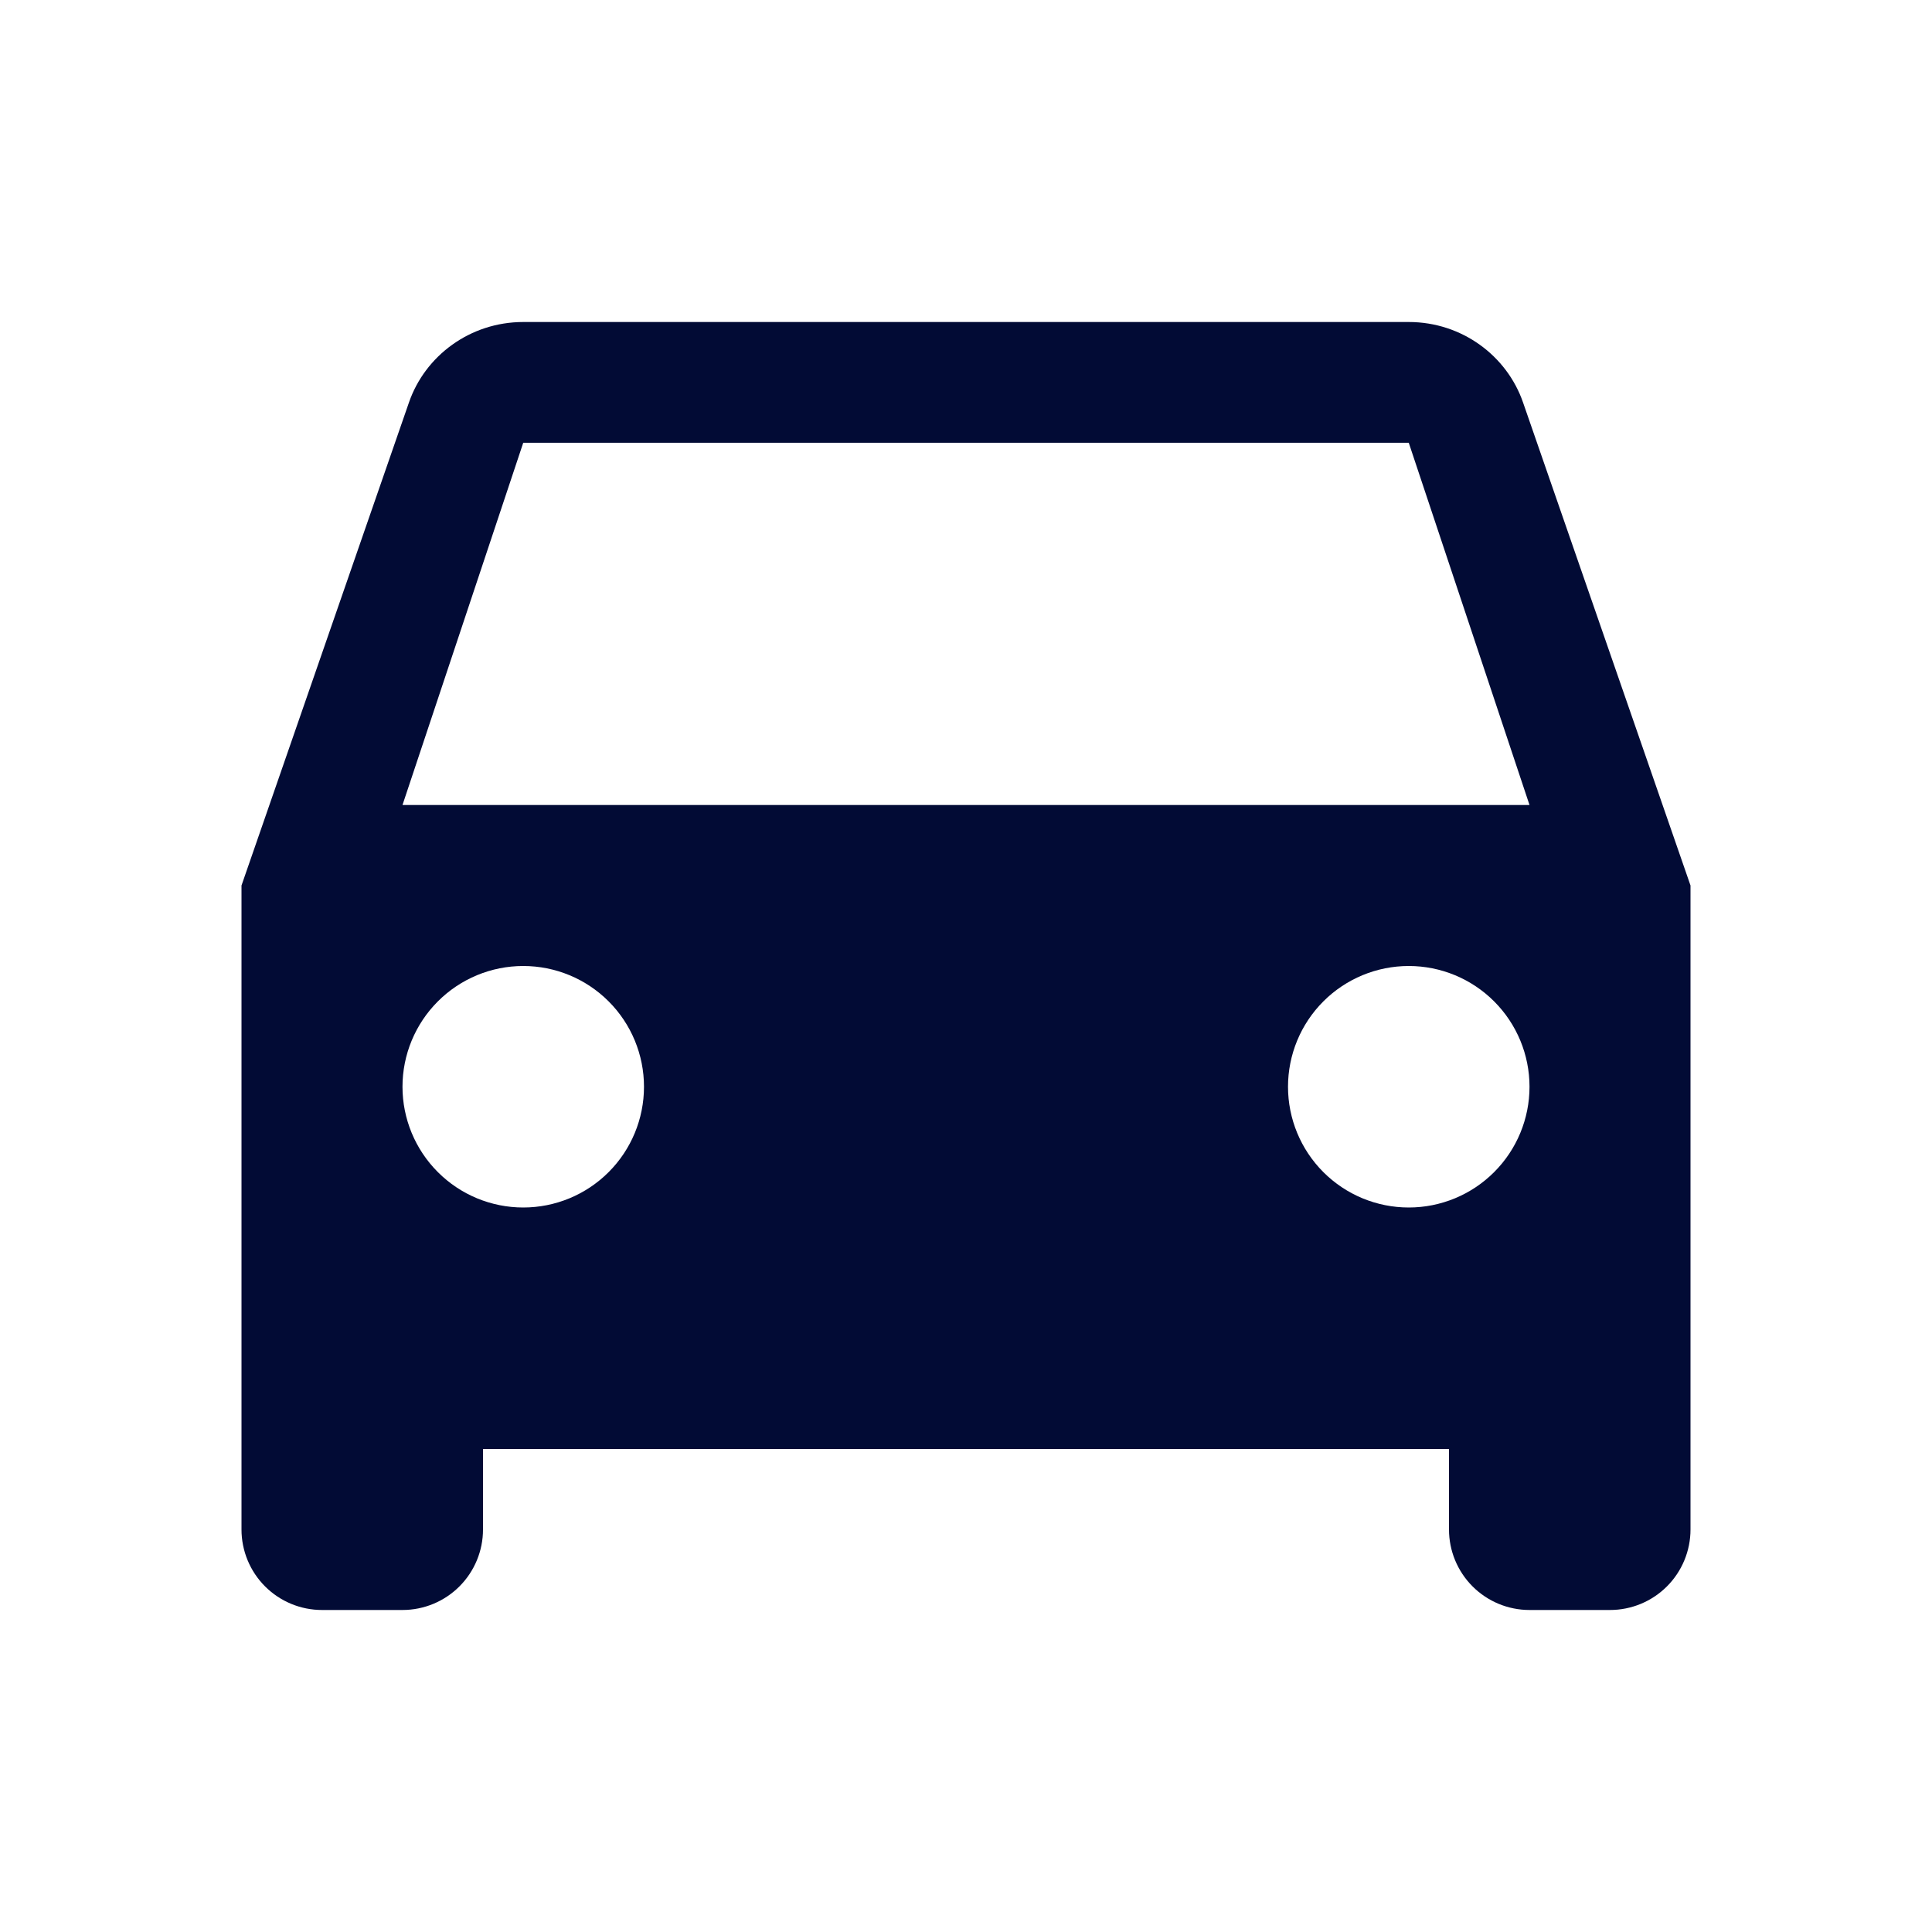 <svg width="64" height="64" viewBox="0 0 64 64" fill="none" xmlns="http://www.w3.org/2000/svg">
<path d="M13.333 26.667L17.333 14.667H46.667L50.667 26.667M46.667 40C45.606 40 44.588 39.579 43.838 38.828C43.088 38.078 42.667 37.061 42.667 36C42.667 34.939 43.088 33.922 43.838 33.172C44.588 32.421 45.606 32 46.667 32C47.727 32 48.745 32.421 49.495 33.172C50.245 33.922 50.667 34.939 50.667 36C50.667 37.061 50.245 38.078 49.495 38.828C48.745 39.579 47.727 40 46.667 40ZM17.333 40C16.273 40 15.255 39.579 14.505 38.828C13.755 38.078 13.333 37.061 13.333 36C13.333 34.939 13.755 33.922 14.505 33.172C15.255 32.421 16.273 32 17.333 32C18.394 32 19.412 32.421 20.162 33.172C20.912 33.922 21.333 34.939 21.333 36C21.333 37.061 20.912 38.078 20.162 38.828C19.412 39.579 18.394 40 17.333 40ZM50.453 13.333C49.92 11.787 48.427 10.667 46.667 10.667H17.333C15.573 10.667 14.08 11.787 13.547 13.333L8 29.333V50.667C8 51.374 8.281 52.052 8.781 52.552C9.281 53.052 9.959 53.333 10.667 53.333H13.333C14.041 53.333 14.719 53.052 15.219 52.552C15.719 52.052 16 51.374 16 50.667V48H48V50.667C48 51.374 48.281 52.052 48.781 52.552C49.281 53.052 49.959 53.333 50.667 53.333H53.333C54.041 53.333 54.719 53.052 55.219 52.552C55.719 52.052 56 51.374 56 50.667V29.333L50.453 13.333Z" fill="#020B35"/>
</svg>
